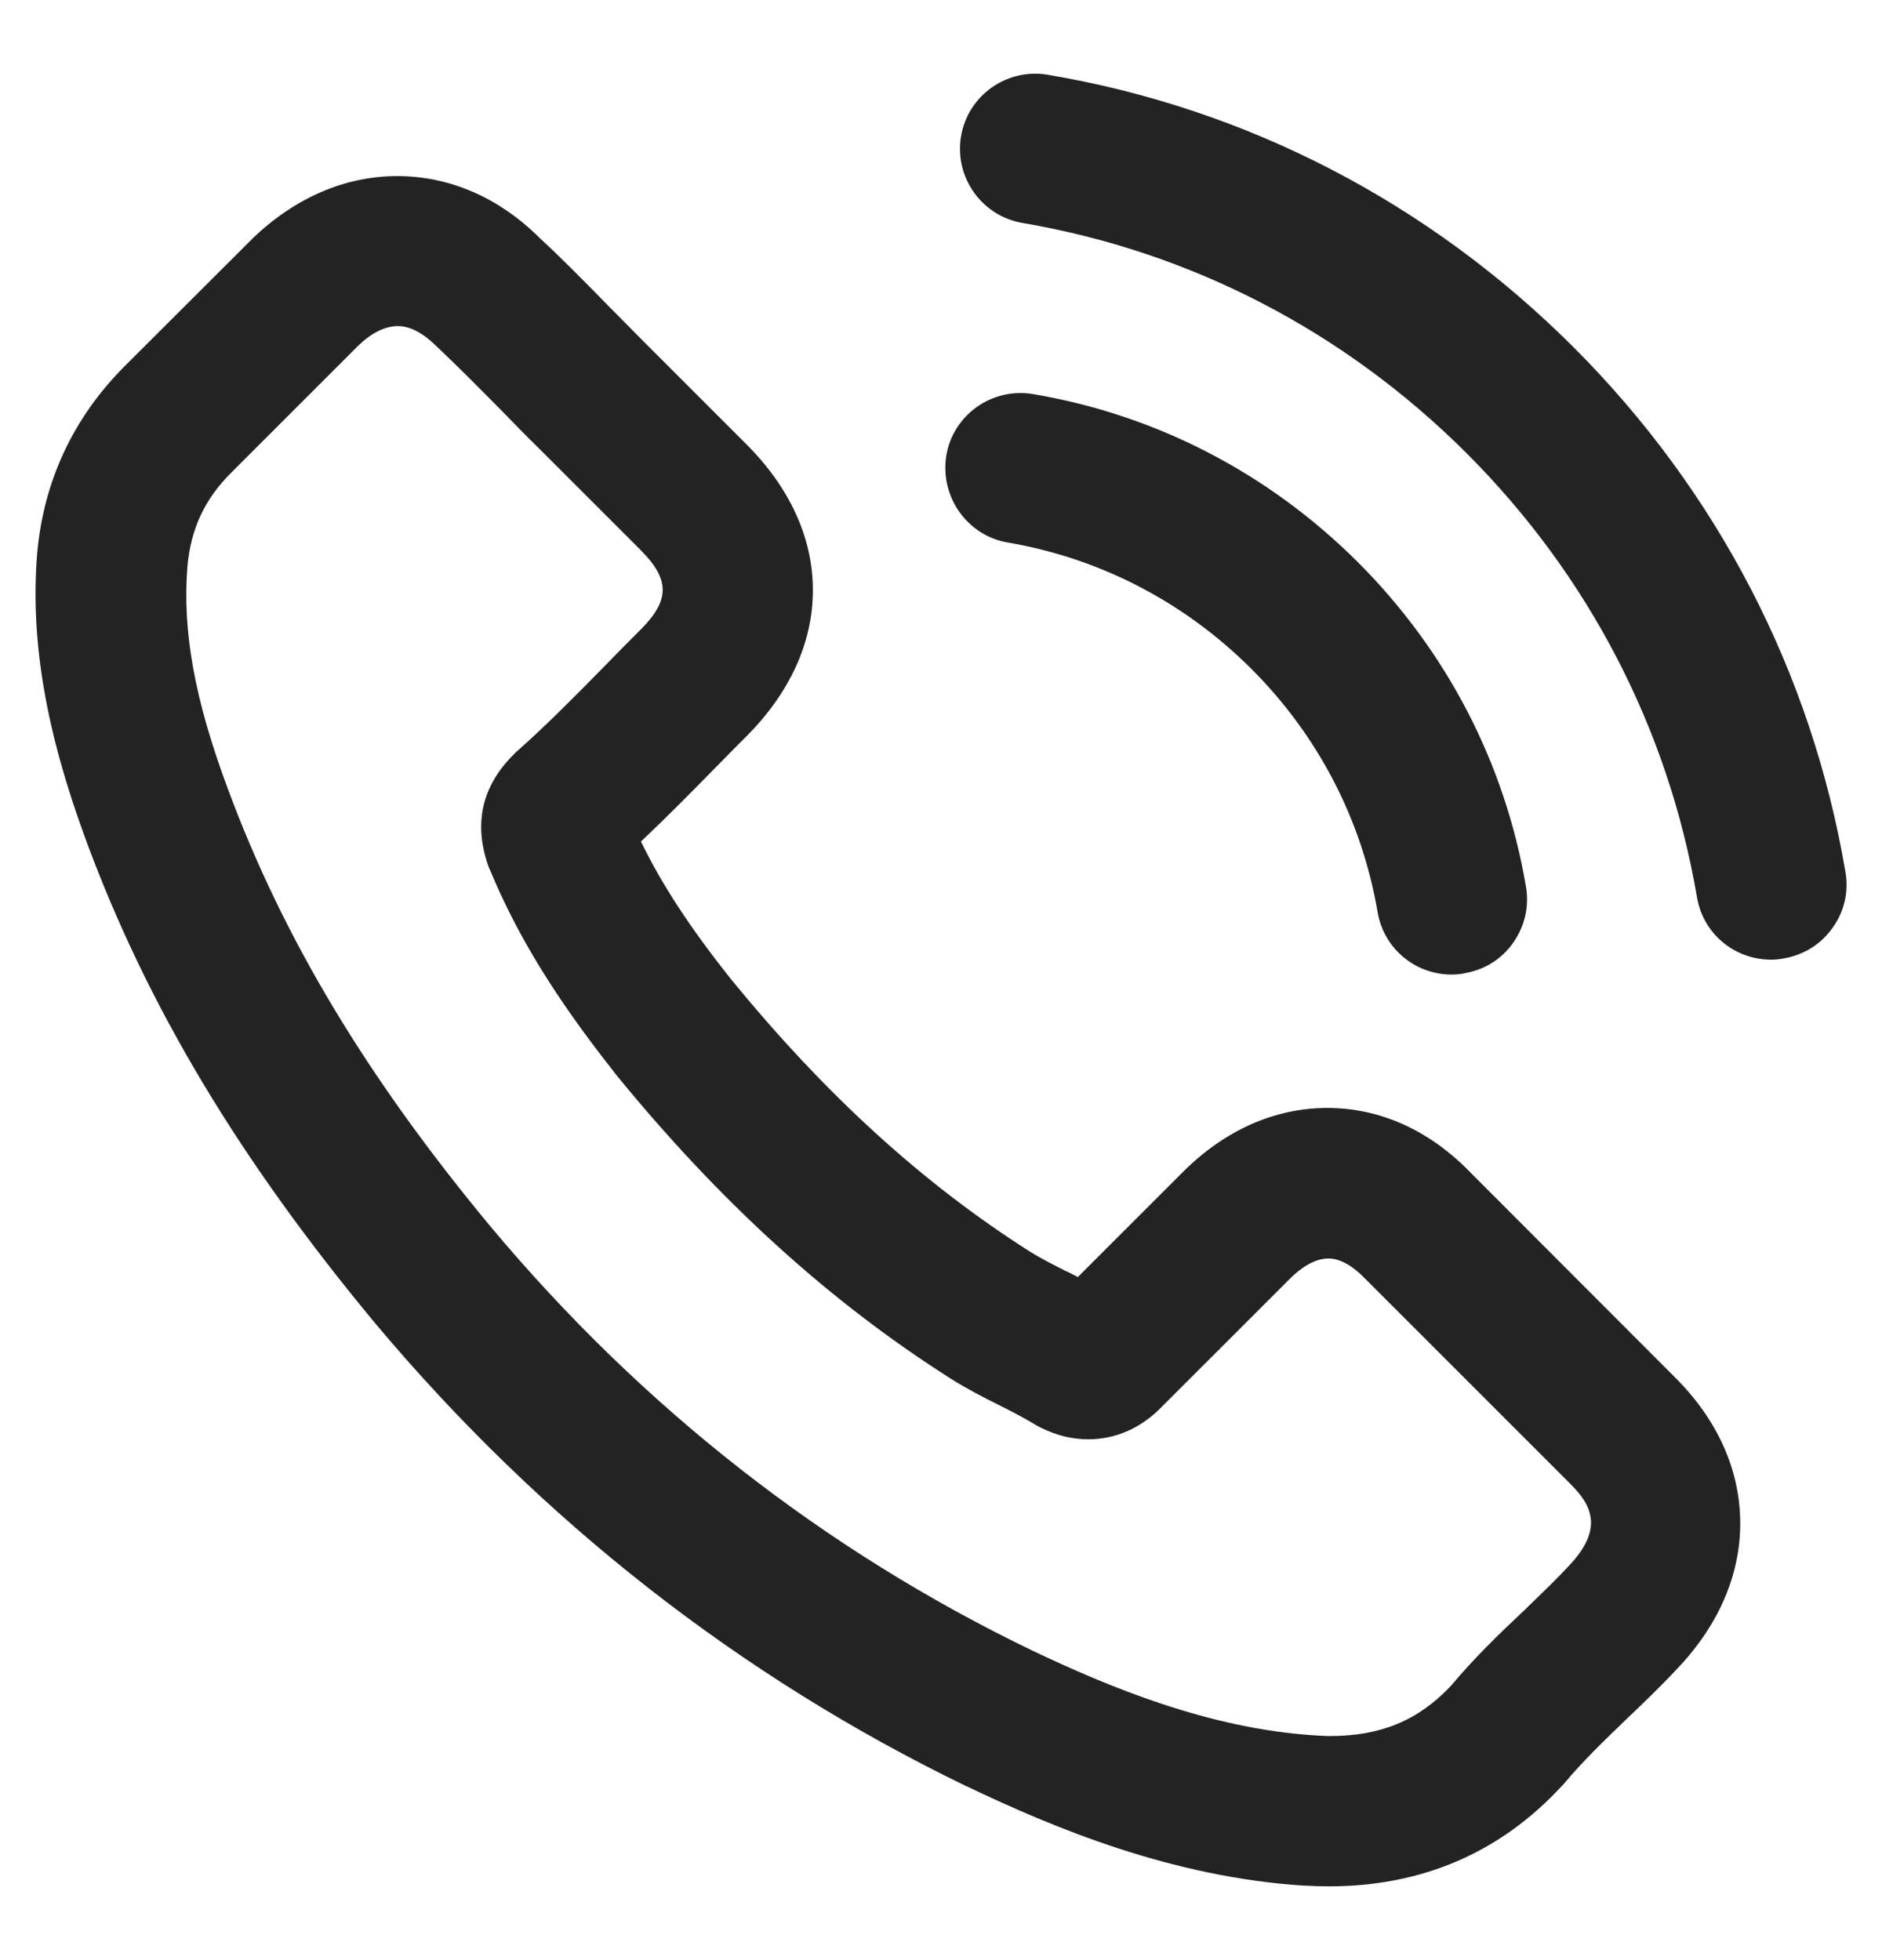 <svg width="24" height="25" viewBox="0 0 24 25" fill="none" xmlns="http://www.w3.org/2000/svg">
<g clip-path="url(#clip0_1218_8040)">
<path d="M12.854 6.92C14.028 7.121 15.102 7.677 15.957 8.53C16.808 9.38 17.366 10.454 17.567 11.63C17.645 12.095 18.043 12.43 18.514 12.43C18.575 12.43 18.629 12.423 18.667 12.416C18.669 12.416 18.671 12.416 18.674 12.413C18.929 12.371 19.152 12.233 19.299 12.02C19.447 11.809 19.503 11.556 19.459 11.305C19.192 9.734 18.451 8.305 17.314 7.168C16.173 6.031 14.741 5.291 13.173 5.026H13.171C12.648 4.939 12.153 5.293 12.067 5.813C11.985 6.338 12.336 6.833 12.854 6.92Z" fill="#232323"/>
<path d="M18.763 14.966C18.238 14.419 17.603 14.131 16.926 14.131C16.256 14.131 15.616 14.415 15.079 14.954L13.745 16.288C13.713 16.271 13.68 16.255 13.649 16.238L13.581 16.206C13.438 16.133 13.274 16.051 13.138 15.966C11.77 15.097 10.52 13.958 9.316 12.481C8.8 11.832 8.439 11.281 8.174 10.733C8.509 10.416 8.821 10.1 9.114 9.8C9.18 9.734 9.245 9.666 9.313 9.598C9.379 9.53 9.447 9.463 9.515 9.395C10.073 8.837 10.368 8.19 10.366 7.524C10.366 6.861 10.07 6.216 9.515 5.663L8.219 4.367C8.144 4.292 8.069 4.217 7.996 4.142C7.924 4.067 7.849 3.992 7.776 3.92L7.673 3.814C7.417 3.554 7.152 3.284 6.885 3.038C6.365 2.52 5.734 2.246 5.066 2.246C4.401 2.246 3.766 2.52 3.224 3.038C3.222 3.041 3.22 3.041 3.22 3.043L1.595 4.665C0.932 5.328 0.555 6.137 0.473 7.067V7.07C0.386 8.171 0.585 9.334 1.101 10.728C1.881 12.838 3.053 14.792 4.785 16.878C6.899 19.398 9.438 21.385 12.327 22.784H12.33C13.443 23.316 14.938 23.94 16.626 24.05C16.628 24.05 16.631 24.05 16.633 24.05H16.645C16.741 24.055 16.841 24.059 16.947 24.059C18.131 24.059 19.129 23.631 19.912 22.784L19.924 22.773C19.933 22.763 19.94 22.756 19.947 22.747C20.181 22.466 20.451 22.206 20.753 21.915C20.962 21.716 21.175 21.512 21.381 21.291C21.913 20.736 22.195 20.089 22.192 19.421C22.19 18.751 21.904 18.111 21.365 17.572L18.763 14.966ZM18.506 21.498C18.088 21.943 17.61 22.142 16.959 22.142C16.898 22.142 16.83 22.137 16.759 22.133C15.409 22.046 14.132 21.512 13.171 21.055C10.518 19.777 8.193 17.959 6.259 15.648C4.677 13.742 3.611 11.966 2.906 10.062C2.484 8.93 2.324 8.054 2.39 7.227C2.432 6.744 2.613 6.359 2.957 6.02L4.57 4.407C4.738 4.245 4.912 4.159 5.074 4.159C5.226 4.159 5.388 4.243 5.559 4.409C5.561 4.412 5.563 4.414 5.566 4.416C5.845 4.679 6.117 4.955 6.405 5.246L6.414 5.255C6.552 5.398 6.712 5.562 6.874 5.72L8.167 7.013C8.545 7.391 8.545 7.655 8.167 8.033C8.031 8.169 7.893 8.307 7.757 8.448L7.661 8.546C7.298 8.914 6.956 9.261 6.583 9.591C6.578 9.596 6.571 9.601 6.566 9.608L6.543 9.631C6.147 10.027 6.039 10.501 6.224 11.035C6.229 11.049 6.234 11.061 6.238 11.073C6.241 11.08 6.243 11.087 6.248 11.094C6.595 11.931 7.082 12.725 7.832 13.674C7.832 13.677 7.834 13.677 7.834 13.679C9.166 15.317 10.57 16.597 12.128 17.586C12.332 17.715 12.543 17.823 12.74 17.921C12.885 17.994 13.049 18.078 13.185 18.16C13.195 18.167 13.204 18.172 13.213 18.177L13.22 18.181C13.235 18.188 13.248 18.198 13.265 18.205C13.469 18.308 13.67 18.357 13.879 18.357C14.235 18.357 14.563 18.209 14.828 17.93L16.45 16.309C16.567 16.191 16.75 16.051 16.942 16.051C17.12 16.051 17.294 16.189 17.406 16.306C17.409 16.309 17.409 16.309 17.411 16.311L20.029 18.929C20.287 19.187 20.463 19.491 20.008 19.97L20.006 19.972C19.863 20.127 19.71 20.274 19.549 20.431C19.513 20.464 19.478 20.499 19.443 20.534C19.115 20.841 18.801 21.146 18.506 21.498Z" fill="#232323"/>
<path d="M23.533 11.117C23.102 8.579 21.902 6.263 20.062 4.424C18.215 2.581 15.9 1.381 13.359 0.953C12.836 0.866 12.342 1.22 12.255 1.74C12.168 2.263 12.523 2.757 13.04 2.844C15.19 3.21 17.147 4.227 18.703 5.781C20.259 7.337 21.274 9.294 21.64 11.441C21.717 11.905 22.115 12.24 22.587 12.24C22.589 12.24 22.591 12.24 22.593 12.24C22.652 12.24 22.701 12.233 22.739 12.226C22.741 12.226 22.744 12.226 22.746 12.224C23.001 12.181 23.224 12.043 23.372 11.83C23.522 11.621 23.578 11.368 23.533 11.117Z" fill="#232323"/>
</g>
<defs>
<clipPath id="clip0_1218_8040">
<rect width="24" height="24" fill="white" transform="translate(0 0.5)"/>
</clipPath>
</defs>
</svg>
